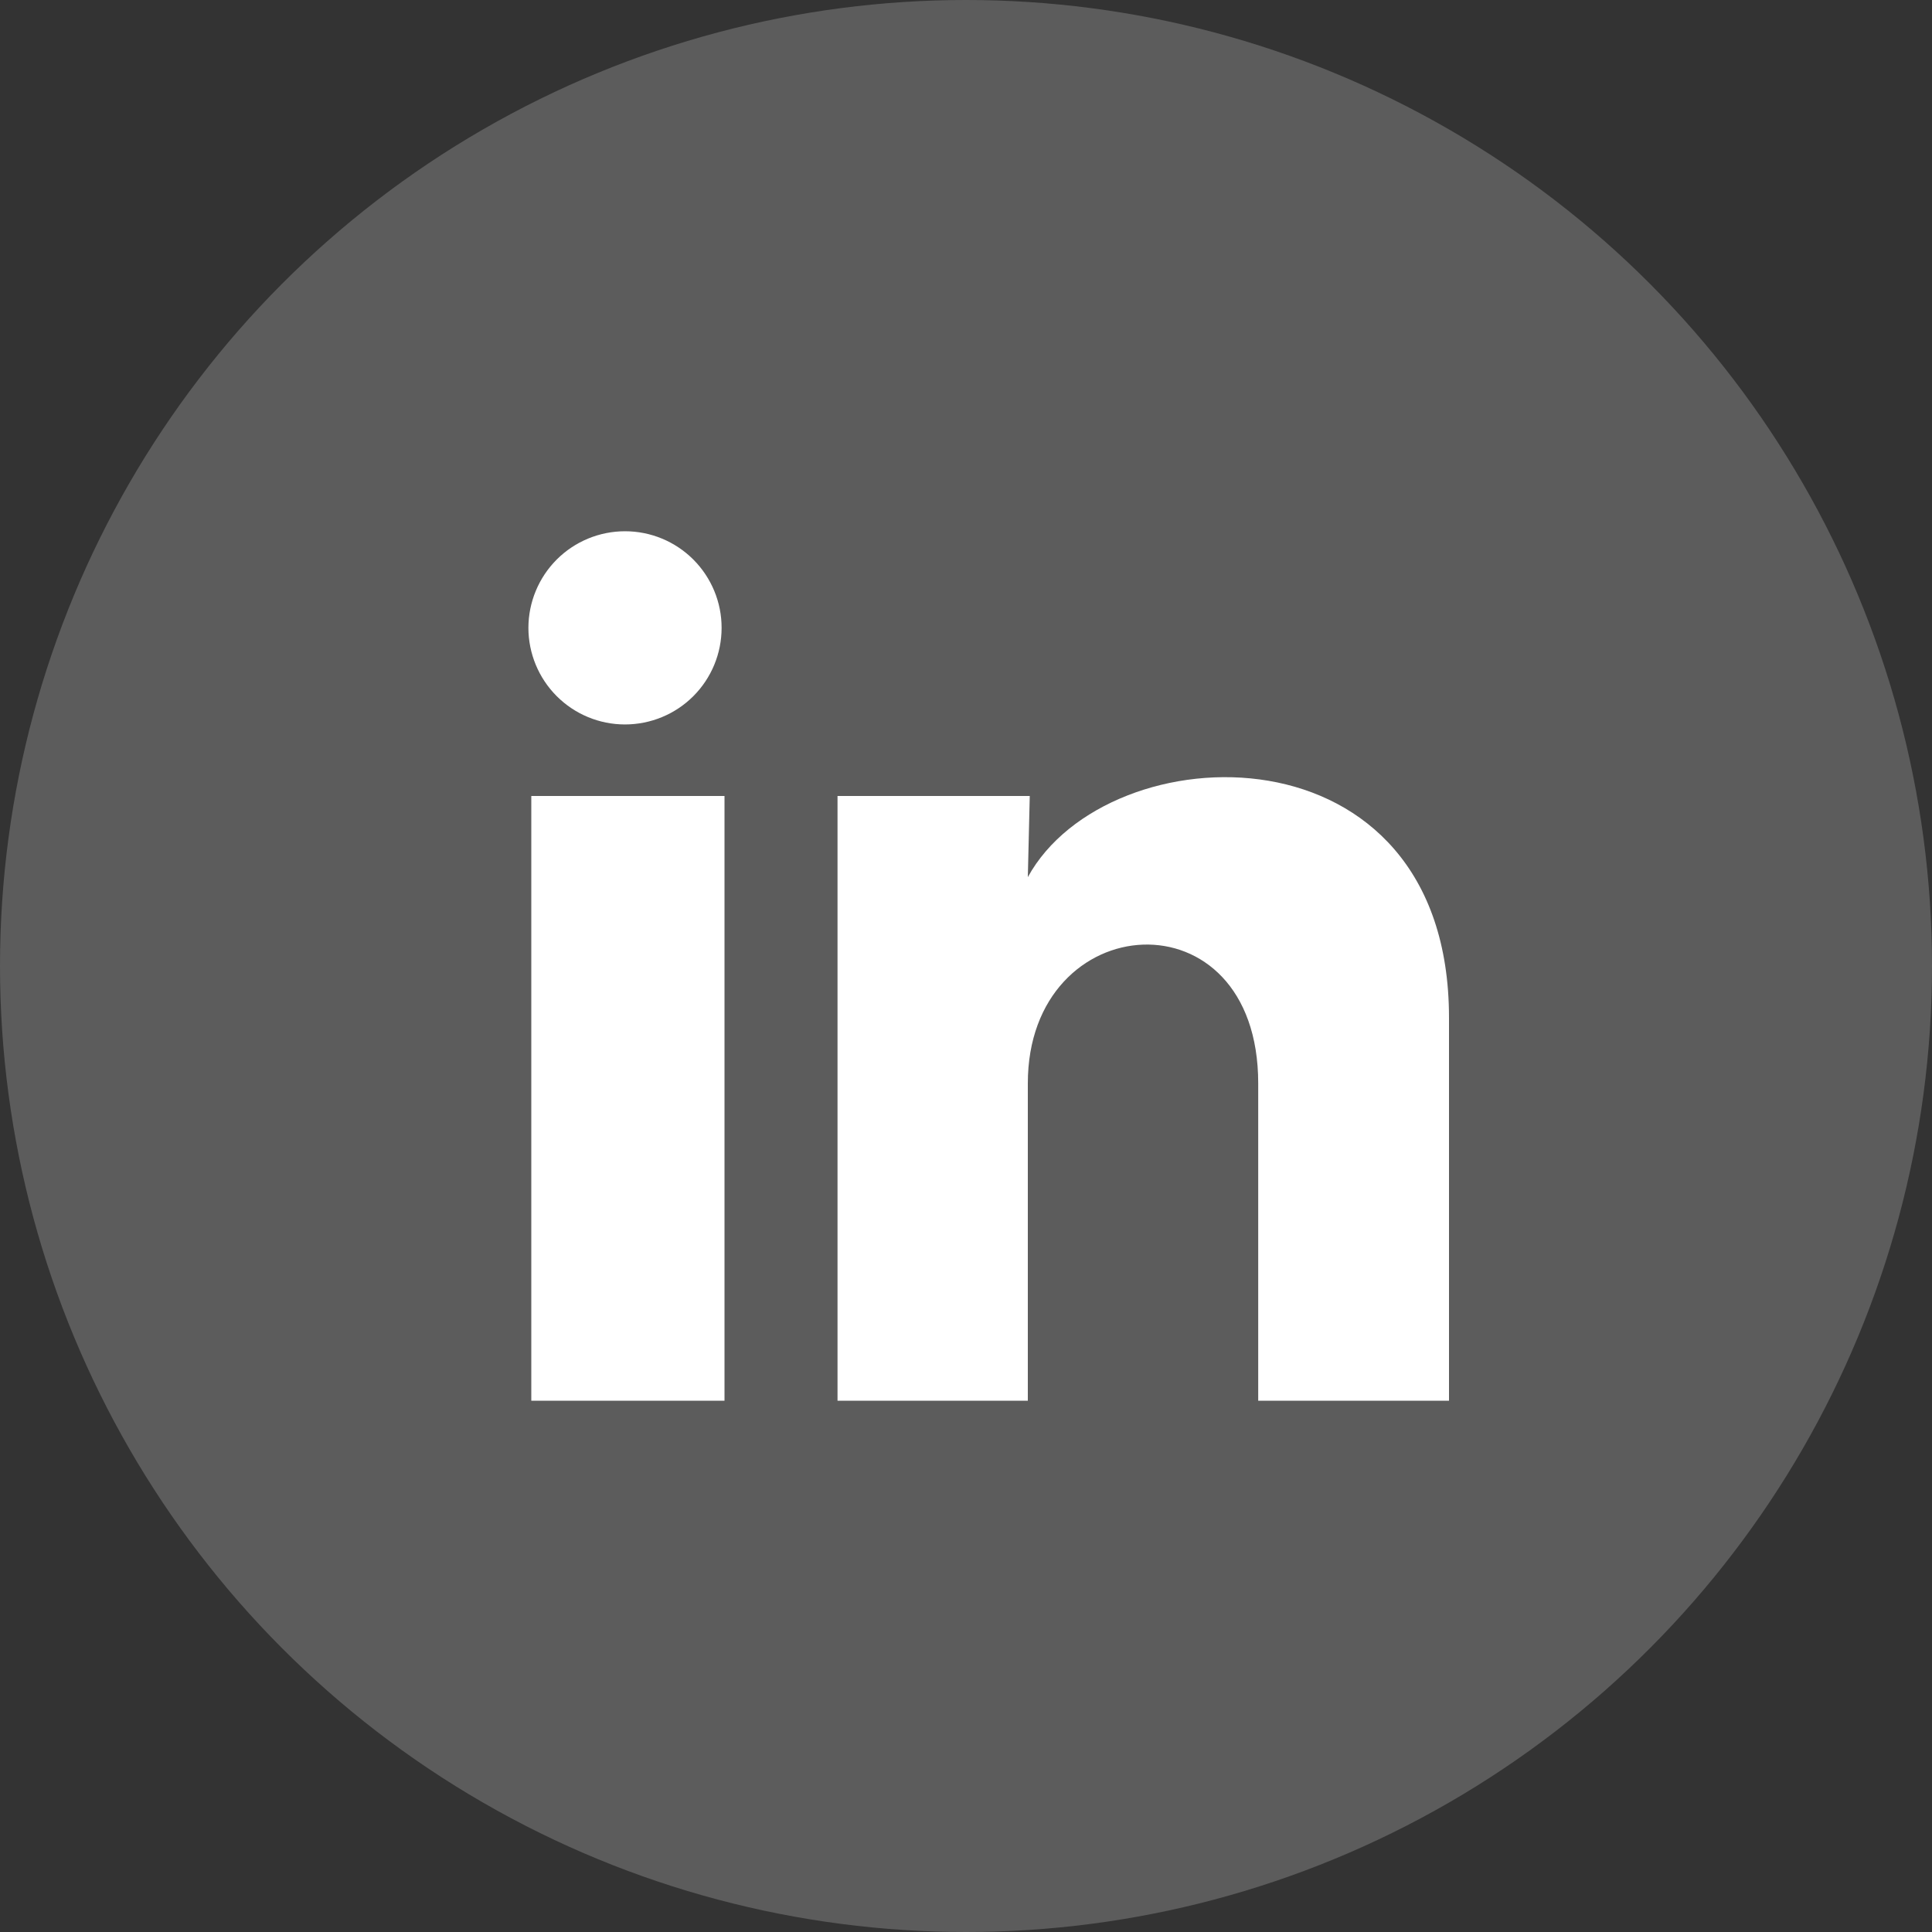 <svg width="40" height="40" viewBox="0 0 40 40" fill="none" xmlns="http://www.w3.org/2000/svg">
<rect x="0" y="0" width="40" height="40" fill="#333333" stroke="none"/>
<circle cx="20" cy="20" r="20" fill="white" fill-opacity="0.2"/>
<path d="M14.94 13C14.94 13.53 14.729 14.039 14.354 14.414C13.979 14.789 13.47 14.999 12.939 14.999C12.409 14.999 11.9 14.788 11.525 14.412C11.151 14.037 10.94 13.528 10.94 12.998C10.941 12.468 11.152 11.959 11.527 11.584C11.902 11.209 12.411 10.999 12.941 10.999C13.472 10.999 13.98 11.21 14.355 11.585C14.73 11.961 14.941 12.47 14.94 13ZM15 16.48H11V29H15V16.48ZM21.32 16.48H17.34V29H21.28V22.43C21.28 18.77 26.05 18.43 26.05 22.43V29H30V21.07C30 14.9 22.94 15.13 21.28 18.16L21.32 16.48Z" fill="white"/>
</svg>
